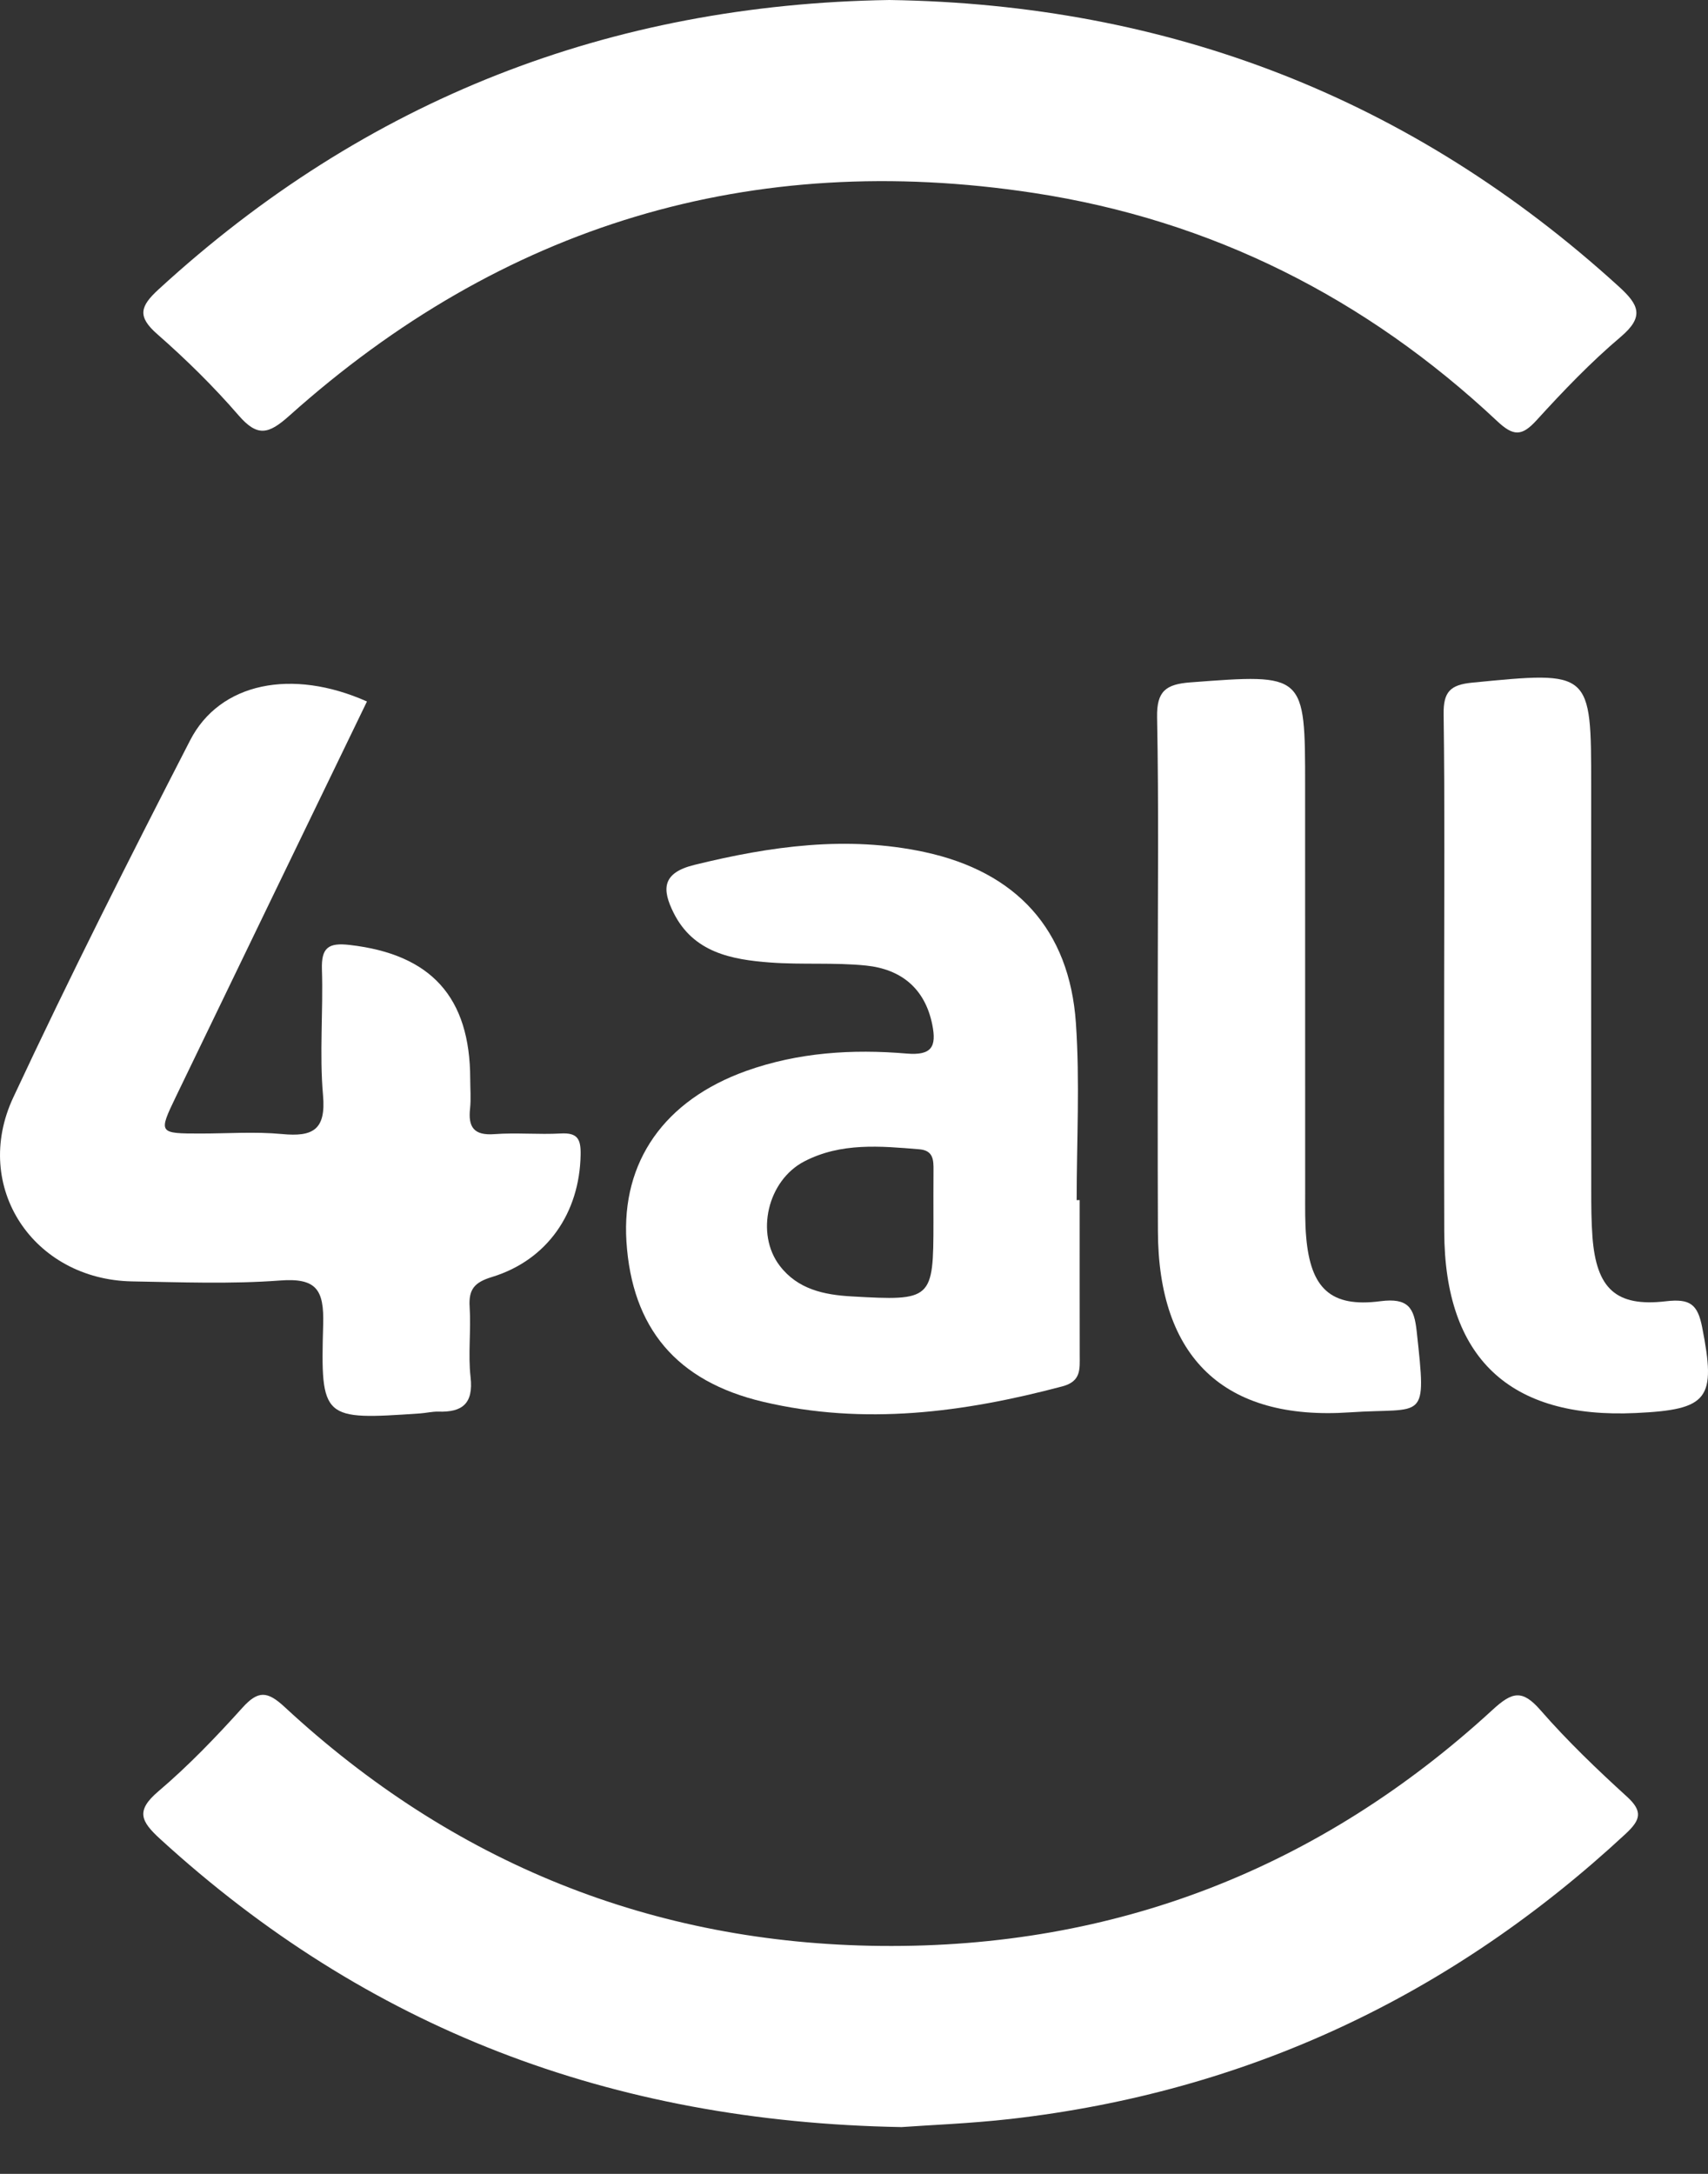 <svg width="33" height="42" viewBox="0 0 33 42" fill="none" xmlns="http://www.w3.org/2000/svg">
<rect x="0" y="0" width="33" height="42" fill="#333333" stroke="none"/>
<path d="M17.418 41.096C11.778 40.996 7.081 39.175 3.095 35.53C2.721 35.188 2.617 34.985 3.06 34.609C3.639 34.117 4.17 33.564 4.68 32.998C4.987 32.657 5.164 32.668 5.503 32.983C8.748 35.991 12.604 37.552 17.019 37.596C21.542 37.641 25.502 36.099 28.839 33.033C29.222 32.681 29.414 32.64 29.766 33.044C30.282 33.635 30.852 34.182 31.432 34.71C31.749 34.998 31.695 35.163 31.41 35.429C28.042 38.557 24.09 40.419 19.517 40.94C18.737 41.028 17.952 41.057 17.418 41.096Z" fill="white"/>
<path d="M17.183 0C22.585 0.08 27.282 1.899 31.276 5.535C31.664 5.888 31.777 6.116 31.313 6.509C30.734 6.999 30.203 7.554 29.691 8.116C29.403 8.433 29.241 8.433 28.922 8.132C26.389 5.757 23.41 4.252 19.974 3.728C14.508 2.894 9.704 4.349 5.589 8.033C5.186 8.393 4.974 8.446 4.607 8.022C4.125 7.465 3.595 6.944 3.041 6.458C2.647 6.114 2.706 5.918 3.067 5.588C7.065 1.919 11.78 0.083 17.183 0Z" fill="white"/>
<path d="M7.09 13.553C5.859 16.098 4.627 18.64 3.4 21.185C3.057 21.897 3.063 21.9 3.879 21.9C4.403 21.9 4.93 21.861 5.449 21.91C6.043 21.967 6.301 21.832 6.241 21.159C6.17 20.356 6.246 19.541 6.22 18.733C6.206 18.311 6.341 18.208 6.758 18.257C8.325 18.437 9.083 19.261 9.085 20.845C9.085 21.035 9.102 21.228 9.082 21.417C9.042 21.778 9.157 21.941 9.551 21.912C9.977 21.88 10.408 21.923 10.836 21.899C11.162 21.881 11.224 22.011 11.218 22.312C11.198 23.433 10.576 24.345 9.505 24.672C9.168 24.775 9.051 24.909 9.074 25.253C9.103 25.703 9.041 26.162 9.092 26.608C9.149 27.119 8.932 27.288 8.469 27.273C8.351 27.27 8.233 27.3 8.114 27.308C6.231 27.436 6.192 27.432 6.244 25.591C6.263 24.916 6.114 24.686 5.407 24.74C4.459 24.811 3.503 24.773 2.552 24.757C0.644 24.722 -0.551 22.931 0.256 21.204C1.341 18.88 2.499 16.587 3.672 14.306C4.247 13.184 5.645 12.909 7.09 13.553Z" fill="white"/>
<path d="M20.86 23.186C20.86 24.186 20.859 25.186 20.861 26.186C20.861 26.45 20.892 26.688 20.526 26.785C18.617 27.291 16.697 27.544 14.743 27.083C13.071 26.688 12.209 25.659 12.103 23.983C12.007 22.442 12.835 21.258 14.417 20.691C15.422 20.332 16.467 20.266 17.517 20.355C18.003 20.396 18.097 20.222 18.013 19.8C17.872 19.093 17.407 18.725 16.734 18.655C16.121 18.592 15.497 18.642 14.881 18.596C14.133 18.54 13.397 18.403 13.014 17.635C12.79 17.185 12.785 16.865 13.416 16.71C14.889 16.348 16.361 16.14 17.863 16.462C19.637 16.844 20.662 17.959 20.787 19.763C20.866 20.899 20.802 22.046 20.802 23.187C20.822 23.186 20.841 23.186 20.86 23.186ZM18.035 23.607C18.035 23.275 18.033 22.943 18.036 22.613C18.038 22.413 18.034 22.228 17.765 22.205C17.008 22.142 16.248 22.071 15.539 22.439C14.831 22.807 14.59 23.832 15.065 24.455C15.412 24.909 15.918 25.017 16.454 25.047C18.011 25.136 18.035 25.114 18.035 23.607Z" fill="white"/>
<path d="M27.902 19.081C27.902 17.32 27.916 15.559 27.892 13.797C27.886 13.367 28.02 13.23 28.444 13.189C30.744 12.964 30.743 12.954 30.743 15.195C30.743 17.789 30.741 20.383 30.744 22.977C30.744 23.286 30.745 23.597 30.768 23.904C30.845 24.89 31.216 25.255 32.186 25.141C32.656 25.086 32.799 25.202 32.886 25.637C33.16 27.028 33.016 27.234 31.608 27.3C29.162 27.416 27.911 26.234 27.904 23.793C27.899 22.223 27.902 20.652 27.902 19.081Z" fill="white"/>
<path d="M22.369 19.001C22.369 17.287 22.389 15.573 22.356 13.859C22.346 13.352 22.526 13.22 22.997 13.184C25.216 13.016 25.216 13.004 25.216 15.195C25.216 17.814 25.216 20.432 25.217 23.051C25.217 23.337 25.212 23.624 25.237 23.907C25.323 24.887 25.706 25.266 26.669 25.14C27.214 25.069 27.323 25.276 27.371 25.716C27.567 27.507 27.53 27.188 26.083 27.287C23.644 27.455 22.379 26.222 22.372 23.786C22.365 22.192 22.369 20.597 22.369 19.001Z" fill="white"/>
</svg>
